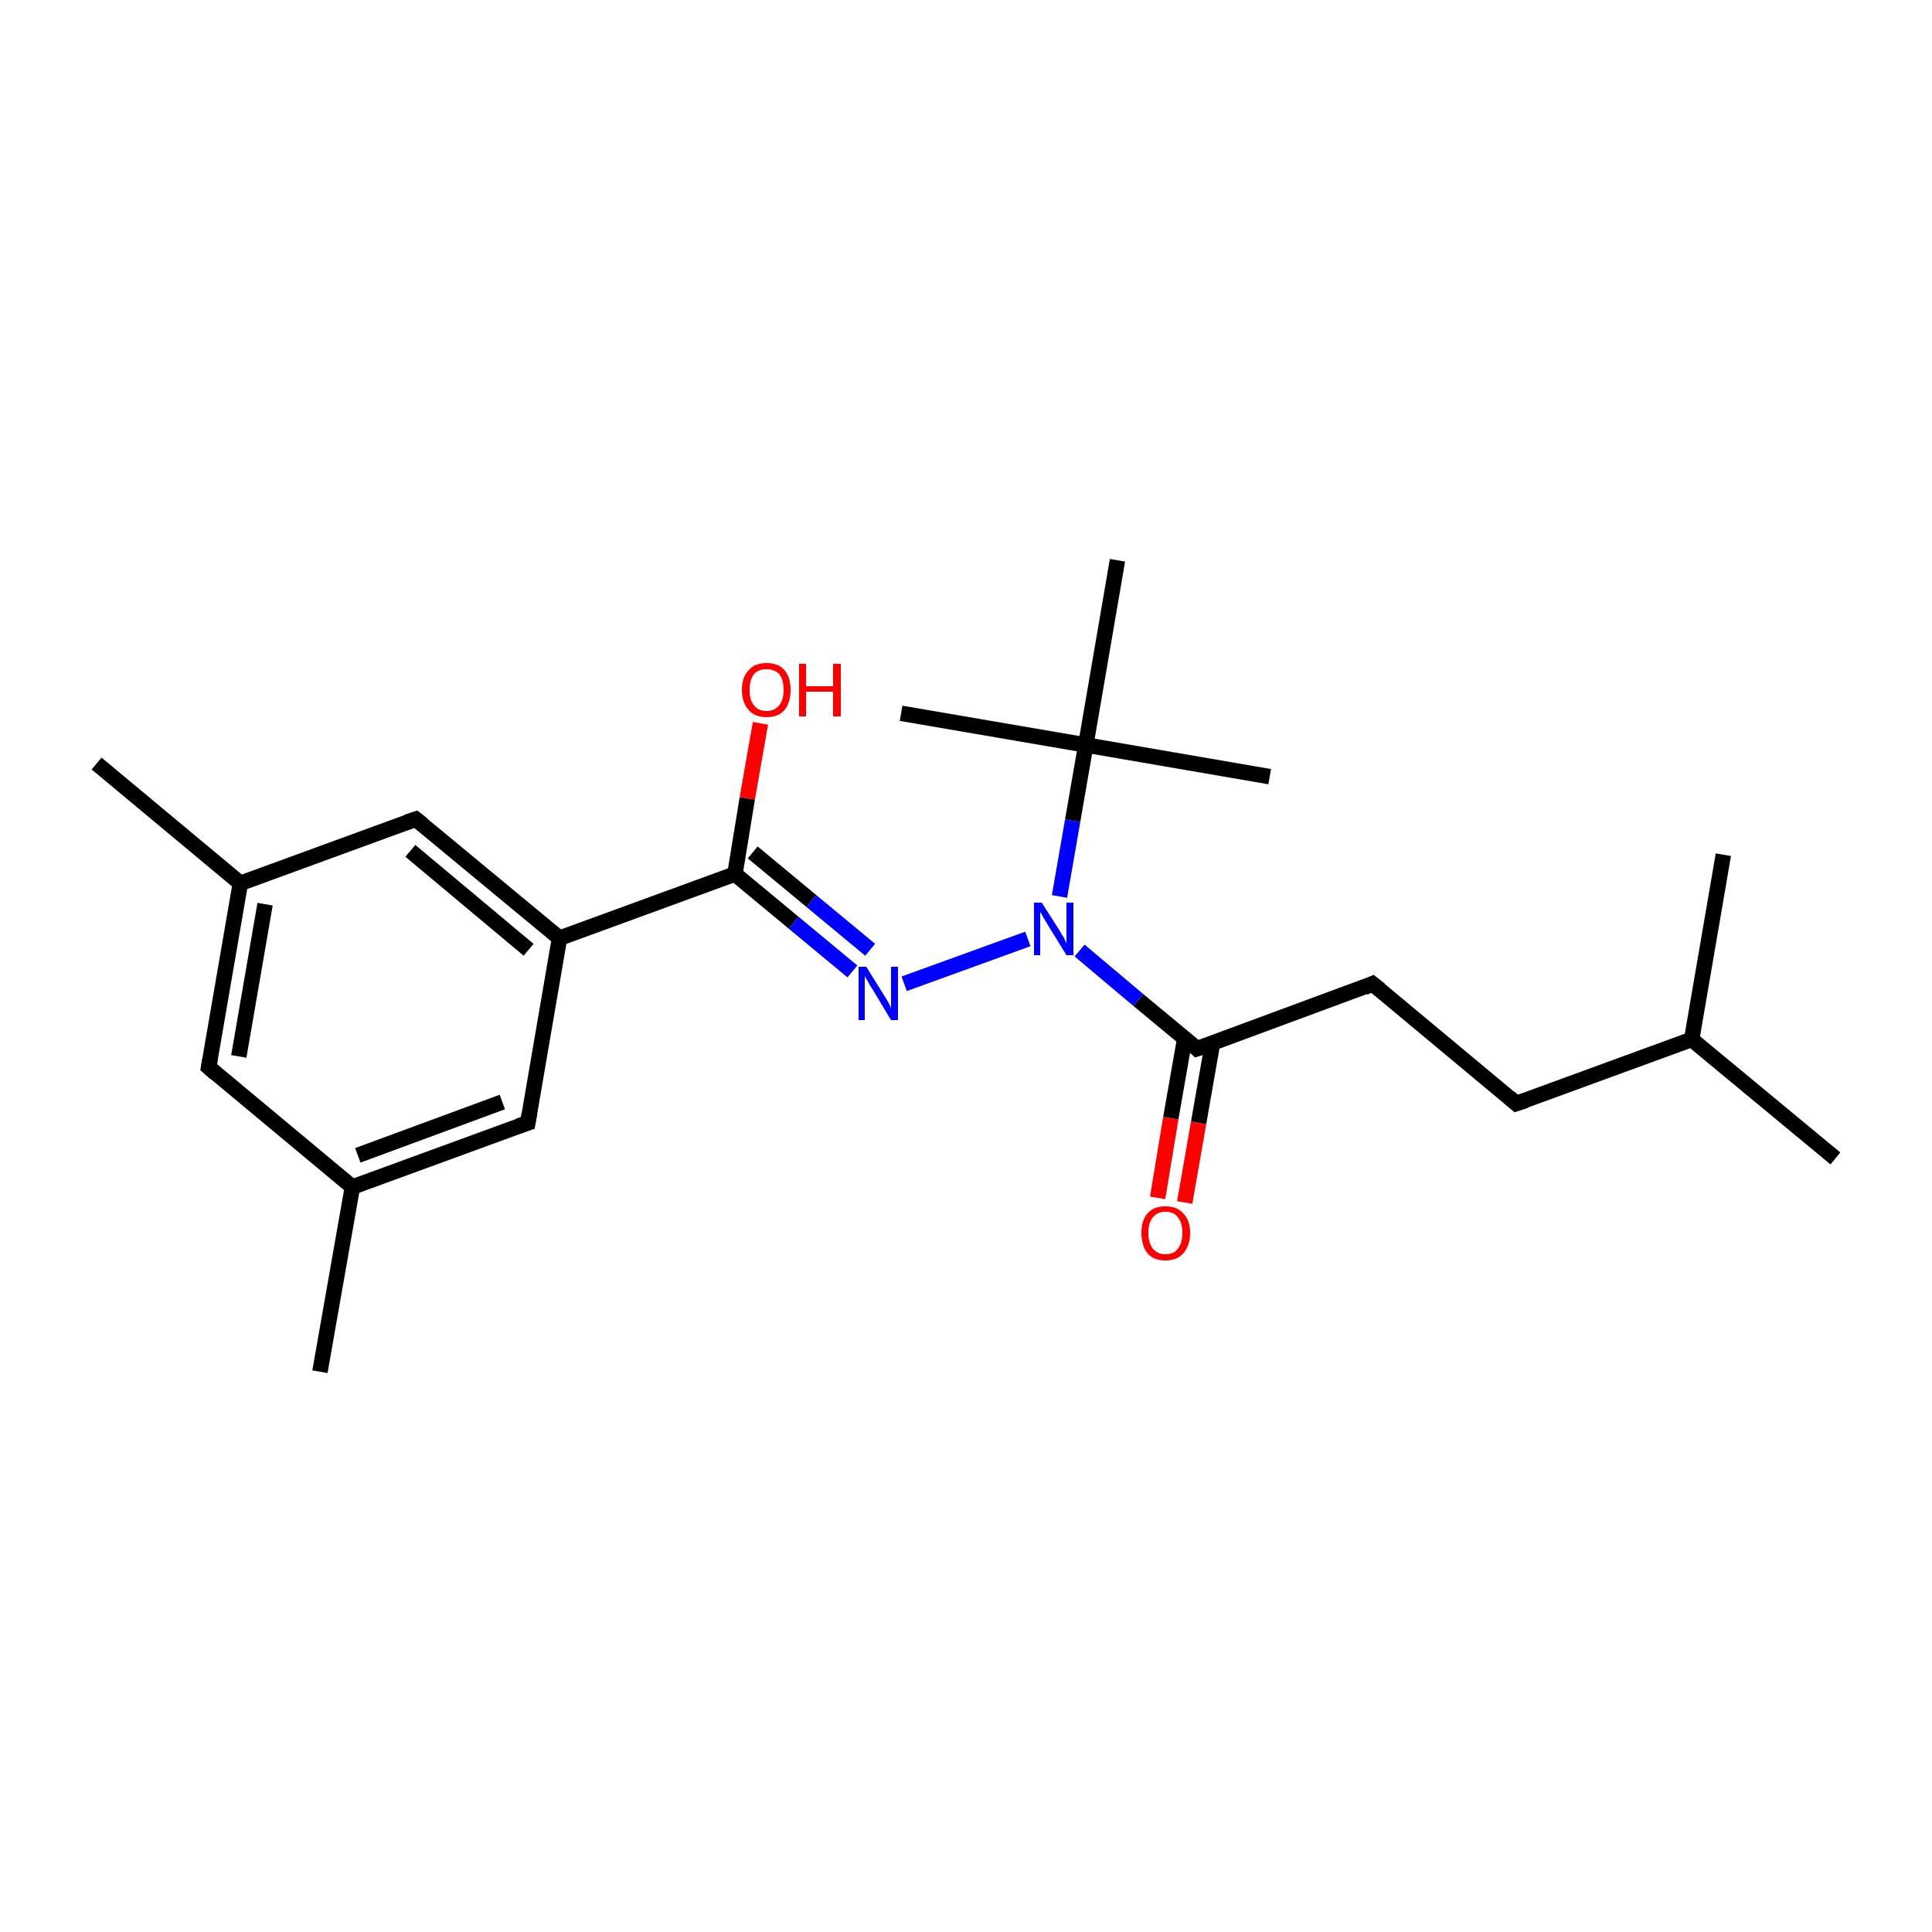 <?xml version='1.0' encoding='iso-8859-1'?>
<svg version='1.1' baseProfile='full'
              xmlns='http://www.w3.org/2000/svg'
                      xmlns:rdkit='http://www.rdkit.org/xml'
                      xmlns:xlink='http://www.w3.org/1999/xlink'
                  xml:space='preserve'
width='250px' height='250px' viewBox='0 0 250 250'>
<!-- END OF HEADER -->
<rect style='opacity:1.0;fill:#FFFFFF;stroke:none' width='250.0' height='250.0' x='0.0' y='0.0'> </rect>
<path class='bond-0 atom-0 atom-12' d='M 237.5,149.9 L 218.9,134.5' style='fill:none;fill-rule:evenodd;stroke:#000000;stroke-width:2.0px;stroke-linecap:butt;stroke-linejoin:miter;stroke-opacity:1' />
<path class='bond-1 atom-1 atom-12' d='M 223.0,110.6 L 218.9,134.5' style='fill:none;fill-rule:evenodd;stroke:#000000;stroke-width:2.0px;stroke-linecap:butt;stroke-linejoin:miter;stroke-opacity:1' />
<path class='bond-2 atom-2 atom-13' d='M 12.5,98.8 L 31.1,114.3' style='fill:none;fill-rule:evenodd;stroke:#000000;stroke-width:2.0px;stroke-linecap:butt;stroke-linejoin:miter;stroke-opacity:1' />
<path class='bond-3 atom-3 atom-14' d='M 41.4,177.5 L 45.6,153.6' style='fill:none;fill-rule:evenodd;stroke:#000000;stroke-width:2.0px;stroke-linecap:butt;stroke-linejoin:miter;stroke-opacity:1' />
<path class='bond-4 atom-4 atom-18' d='M 164.3,100.5 L 140.5,96.4' style='fill:none;fill-rule:evenodd;stroke:#000000;stroke-width:2.0px;stroke-linecap:butt;stroke-linejoin:miter;stroke-opacity:1' />
<path class='bond-5 atom-5 atom-18' d='M 116.6,92.3 L 140.5,96.4' style='fill:none;fill-rule:evenodd;stroke:#000000;stroke-width:2.0px;stroke-linecap:butt;stroke-linejoin:miter;stroke-opacity:1' />
<path class='bond-6 atom-6 atom-18' d='M 144.6,72.5 L 140.5,96.4' style='fill:none;fill-rule:evenodd;stroke:#000000;stroke-width:2.0px;stroke-linecap:butt;stroke-linejoin:miter;stroke-opacity:1' />
<path class='bond-7 atom-7 atom-8' d='M 196.2,142.8 L 177.6,127.3' style='fill:none;fill-rule:evenodd;stroke:#000000;stroke-width:2.0px;stroke-linecap:butt;stroke-linejoin:miter;stroke-opacity:1' />
<path class='bond-8 atom-7 atom-12' d='M 196.2,142.8 L 218.9,134.5' style='fill:none;fill-rule:evenodd;stroke:#000000;stroke-width:2.0px;stroke-linecap:butt;stroke-linejoin:miter;stroke-opacity:1' />
<path class='bond-9 atom-8 atom-16' d='M 177.6,127.3 L 154.9,135.7' style='fill:none;fill-rule:evenodd;stroke:#000000;stroke-width:2.0px;stroke-linecap:butt;stroke-linejoin:miter;stroke-opacity:1' />
<path class='bond-10 atom-9 atom-13' d='M 27.0,138.1 L 31.1,114.3' style='fill:none;fill-rule:evenodd;stroke:#000000;stroke-width:2.0px;stroke-linecap:butt;stroke-linejoin:miter;stroke-opacity:1' />
<path class='bond-10 atom-9 atom-13' d='M 30.9,136.7 L 34.3,117.0' style='fill:none;fill-rule:evenodd;stroke:#000000;stroke-width:2.0px;stroke-linecap:butt;stroke-linejoin:miter;stroke-opacity:1' />
<path class='bond-11 atom-9 atom-14' d='M 27.0,138.1 L 45.6,153.6' style='fill:none;fill-rule:evenodd;stroke:#000000;stroke-width:2.0px;stroke-linecap:butt;stroke-linejoin:miter;stroke-opacity:1' />
<path class='bond-12 atom-10 atom-13' d='M 53.8,106.0 L 31.1,114.3' style='fill:none;fill-rule:evenodd;stroke:#000000;stroke-width:2.0px;stroke-linecap:butt;stroke-linejoin:miter;stroke-opacity:1' />
<path class='bond-13 atom-10 atom-15' d='M 53.8,106.0 L 72.4,121.4' style='fill:none;fill-rule:evenodd;stroke:#000000;stroke-width:2.0px;stroke-linecap:butt;stroke-linejoin:miter;stroke-opacity:1' />
<path class='bond-13 atom-10 atom-15' d='M 53.1,110.1 L 68.4,122.9' style='fill:none;fill-rule:evenodd;stroke:#000000;stroke-width:2.0px;stroke-linecap:butt;stroke-linejoin:miter;stroke-opacity:1' />
<path class='bond-14 atom-11 atom-14' d='M 68.3,145.3 L 45.6,153.6' style='fill:none;fill-rule:evenodd;stroke:#000000;stroke-width:2.0px;stroke-linecap:butt;stroke-linejoin:miter;stroke-opacity:1' />
<path class='bond-14 atom-11 atom-14' d='M 65.0,142.6 L 46.3,149.5' style='fill:none;fill-rule:evenodd;stroke:#000000;stroke-width:2.0px;stroke-linecap:butt;stroke-linejoin:miter;stroke-opacity:1' />
<path class='bond-15 atom-11 atom-15' d='M 68.3,145.3 L 72.4,121.4' style='fill:none;fill-rule:evenodd;stroke:#000000;stroke-width:2.0px;stroke-linecap:butt;stroke-linejoin:miter;stroke-opacity:1' />
<path class='bond-16 atom-15 atom-17' d='M 72.4,121.4 L 95.1,113.1' style='fill:none;fill-rule:evenodd;stroke:#000000;stroke-width:2.0px;stroke-linecap:butt;stroke-linejoin:miter;stroke-opacity:1' />
<path class='bond-17 atom-16 atom-20' d='M 154.9,135.7 L 147.3,129.4' style='fill:none;fill-rule:evenodd;stroke:#000000;stroke-width:2.0px;stroke-linecap:butt;stroke-linejoin:miter;stroke-opacity:1' />
<path class='bond-17 atom-16 atom-20' d='M 147.3,129.4 L 139.7,123.0' style='fill:none;fill-rule:evenodd;stroke:#0000FF;stroke-width:2.0px;stroke-linecap:butt;stroke-linejoin:miter;stroke-opacity:1' />
<path class='bond-18 atom-16 atom-21' d='M 153.3,134.4 L 151.5,144.7' style='fill:none;fill-rule:evenodd;stroke:#000000;stroke-width:2.0px;stroke-linecap:butt;stroke-linejoin:miter;stroke-opacity:1' />
<path class='bond-18 atom-16 atom-21' d='M 151.5,144.7 L 149.8,155.0' style='fill:none;fill-rule:evenodd;stroke:#FF0000;stroke-width:2.0px;stroke-linecap:butt;stroke-linejoin:miter;stroke-opacity:1' />
<path class='bond-18 atom-16 atom-21' d='M 156.9,135.0 L 155.1,145.3' style='fill:none;fill-rule:evenodd;stroke:#000000;stroke-width:2.0px;stroke-linecap:butt;stroke-linejoin:miter;stroke-opacity:1' />
<path class='bond-18 atom-16 atom-21' d='M 155.1,145.3 L 153.3,155.6' style='fill:none;fill-rule:evenodd;stroke:#FF0000;stroke-width:2.0px;stroke-linecap:butt;stroke-linejoin:miter;stroke-opacity:1' />
<path class='bond-19 atom-17 atom-19' d='M 95.1,113.1 L 102.7,119.4' style='fill:none;fill-rule:evenodd;stroke:#000000;stroke-width:2.0px;stroke-linecap:butt;stroke-linejoin:miter;stroke-opacity:1' />
<path class='bond-19 atom-17 atom-19' d='M 102.7,119.4 L 110.3,125.7' style='fill:none;fill-rule:evenodd;stroke:#0000FF;stroke-width:2.0px;stroke-linecap:butt;stroke-linejoin:miter;stroke-opacity:1' />
<path class='bond-19 atom-17 atom-19' d='M 97.4,110.3 L 105.0,116.6' style='fill:none;fill-rule:evenodd;stroke:#000000;stroke-width:2.0px;stroke-linecap:butt;stroke-linejoin:miter;stroke-opacity:1' />
<path class='bond-19 atom-17 atom-19' d='M 105.0,116.6 L 112.6,122.9' style='fill:none;fill-rule:evenodd;stroke:#0000FF;stroke-width:2.0px;stroke-linecap:butt;stroke-linejoin:miter;stroke-opacity:1' />
<path class='bond-20 atom-17 atom-22' d='M 95.1,113.1 L 96.7,103.3' style='fill:none;fill-rule:evenodd;stroke:#000000;stroke-width:2.0px;stroke-linecap:butt;stroke-linejoin:miter;stroke-opacity:1' />
<path class='bond-20 atom-17 atom-22' d='M 96.7,103.3 L 98.4,93.6' style='fill:none;fill-rule:evenodd;stroke:#FF0000;stroke-width:2.0px;stroke-linecap:butt;stroke-linejoin:miter;stroke-opacity:1' />
<path class='bond-21 atom-18 atom-20' d='M 140.5,96.4 L 138.8,106.2' style='fill:none;fill-rule:evenodd;stroke:#000000;stroke-width:2.0px;stroke-linecap:butt;stroke-linejoin:miter;stroke-opacity:1' />
<path class='bond-21 atom-18 atom-20' d='M 138.8,106.2 L 137.1,116.0' style='fill:none;fill-rule:evenodd;stroke:#0000FF;stroke-width:2.0px;stroke-linecap:butt;stroke-linejoin:miter;stroke-opacity:1' />
<path class='bond-22 atom-19 atom-20' d='M 117.0,127.3 L 133.0,121.5' style='fill:none;fill-rule:evenodd;stroke:#0000FF;stroke-width:2.0px;stroke-linecap:butt;stroke-linejoin:miter;stroke-opacity:1' />
<path d='M 195.3,142.0 L 196.2,142.8 L 197.4,142.4' style='fill:none;stroke:#000000;stroke-width:2.0px;stroke-linecap:butt;stroke-linejoin:miter;stroke-opacity:1;' />
<path d='M 178.6,128.1 L 177.6,127.3 L 176.5,127.8' style='fill:none;stroke:#000000;stroke-width:2.0px;stroke-linecap:butt;stroke-linejoin:miter;stroke-opacity:1;' />
<path d='M 27.2,137.0 L 27.0,138.1 L 27.9,138.9' style='fill:none;stroke:#000000;stroke-width:2.0px;stroke-linecap:butt;stroke-linejoin:miter;stroke-opacity:1;' />
<path d='M 52.6,106.4 L 53.8,106.0 L 54.7,106.7' style='fill:none;stroke:#000000;stroke-width:2.0px;stroke-linecap:butt;stroke-linejoin:miter;stroke-opacity:1;' />
<path d='M 67.1,145.7 L 68.3,145.3 L 68.5,144.1' style='fill:none;stroke:#000000;stroke-width:2.0px;stroke-linecap:butt;stroke-linejoin:miter;stroke-opacity:1;' />
<path d='M 156.1,135.3 L 154.9,135.7 L 154.6,135.4' style='fill:none;stroke:#000000;stroke-width:2.0px;stroke-linecap:butt;stroke-linejoin:miter;stroke-opacity:1;' />
<path class='atom-19' d='M 112.1 125.1
L 114.4 128.8
Q 114.6 129.1, 115.0 129.8
Q 115.3 130.4, 115.3 130.5
L 115.3 125.1
L 116.2 125.1
L 116.2 132.0
L 115.3 132.0
L 112.9 128.0
Q 112.6 127.6, 112.3 127.0
Q 112.0 126.5, 111.9 126.3
L 111.9 132.0
L 111.1 132.0
L 111.1 125.1
L 112.1 125.1
' fill='#0000FF'/>
<path class='atom-20' d='M 134.8 116.8
L 137.1 120.4
Q 137.3 120.8, 137.7 121.4
Q 138.0 122.1, 138.0 122.1
L 138.0 116.8
L 138.9 116.8
L 138.9 123.6
L 138.0 123.6
L 135.6 119.7
Q 135.3 119.2, 135.0 118.7
Q 134.7 118.1, 134.6 118.0
L 134.6 123.6
L 133.8 123.6
L 133.8 116.8
L 134.8 116.8
' fill='#0000FF'/>
<path class='atom-21' d='M 147.7 159.5
Q 147.7 157.9, 148.5 157.0
Q 149.3 156.1, 150.8 156.1
Q 152.3 156.1, 153.1 157.0
Q 154.0 157.9, 154.0 159.5
Q 154.0 161.2, 153.1 162.2
Q 152.3 163.1, 150.8 163.1
Q 149.3 163.1, 148.5 162.2
Q 147.7 161.2, 147.7 159.5
M 150.8 162.3
Q 151.9 162.3, 152.4 161.6
Q 153.0 160.9, 153.0 159.5
Q 153.0 158.2, 152.4 157.5
Q 151.9 156.8, 150.8 156.8
Q 149.8 156.8, 149.2 157.5
Q 148.6 158.2, 148.6 159.5
Q 148.6 160.9, 149.2 161.6
Q 149.8 162.3, 150.8 162.3
' fill='#FF0000'/>
<path class='atom-22' d='M 96.0 89.3
Q 96.0 87.6, 96.9 86.7
Q 97.7 85.8, 99.2 85.8
Q 100.7 85.8, 101.5 86.7
Q 102.3 87.6, 102.3 89.3
Q 102.3 90.9, 101.5 91.9
Q 100.7 92.8, 99.2 92.8
Q 97.7 92.8, 96.9 91.9
Q 96.0 90.9, 96.0 89.3
M 99.2 92.0
Q 100.2 92.0, 100.8 91.3
Q 101.4 90.6, 101.4 89.3
Q 101.4 87.9, 100.8 87.2
Q 100.2 86.6, 99.2 86.6
Q 98.1 86.6, 97.6 87.2
Q 97.0 87.9, 97.0 89.3
Q 97.0 90.7, 97.6 91.3
Q 98.1 92.0, 99.2 92.0
' fill='#FF0000'/>
<path class='atom-22' d='M 103.4 85.9
L 104.3 85.9
L 104.3 88.8
L 107.8 88.8
L 107.8 85.9
L 108.8 85.9
L 108.8 92.7
L 107.8 92.7
L 107.8 89.5
L 104.3 89.5
L 104.3 92.7
L 103.4 92.7
L 103.4 85.9
' fill='#FF0000'/>
</svg>
